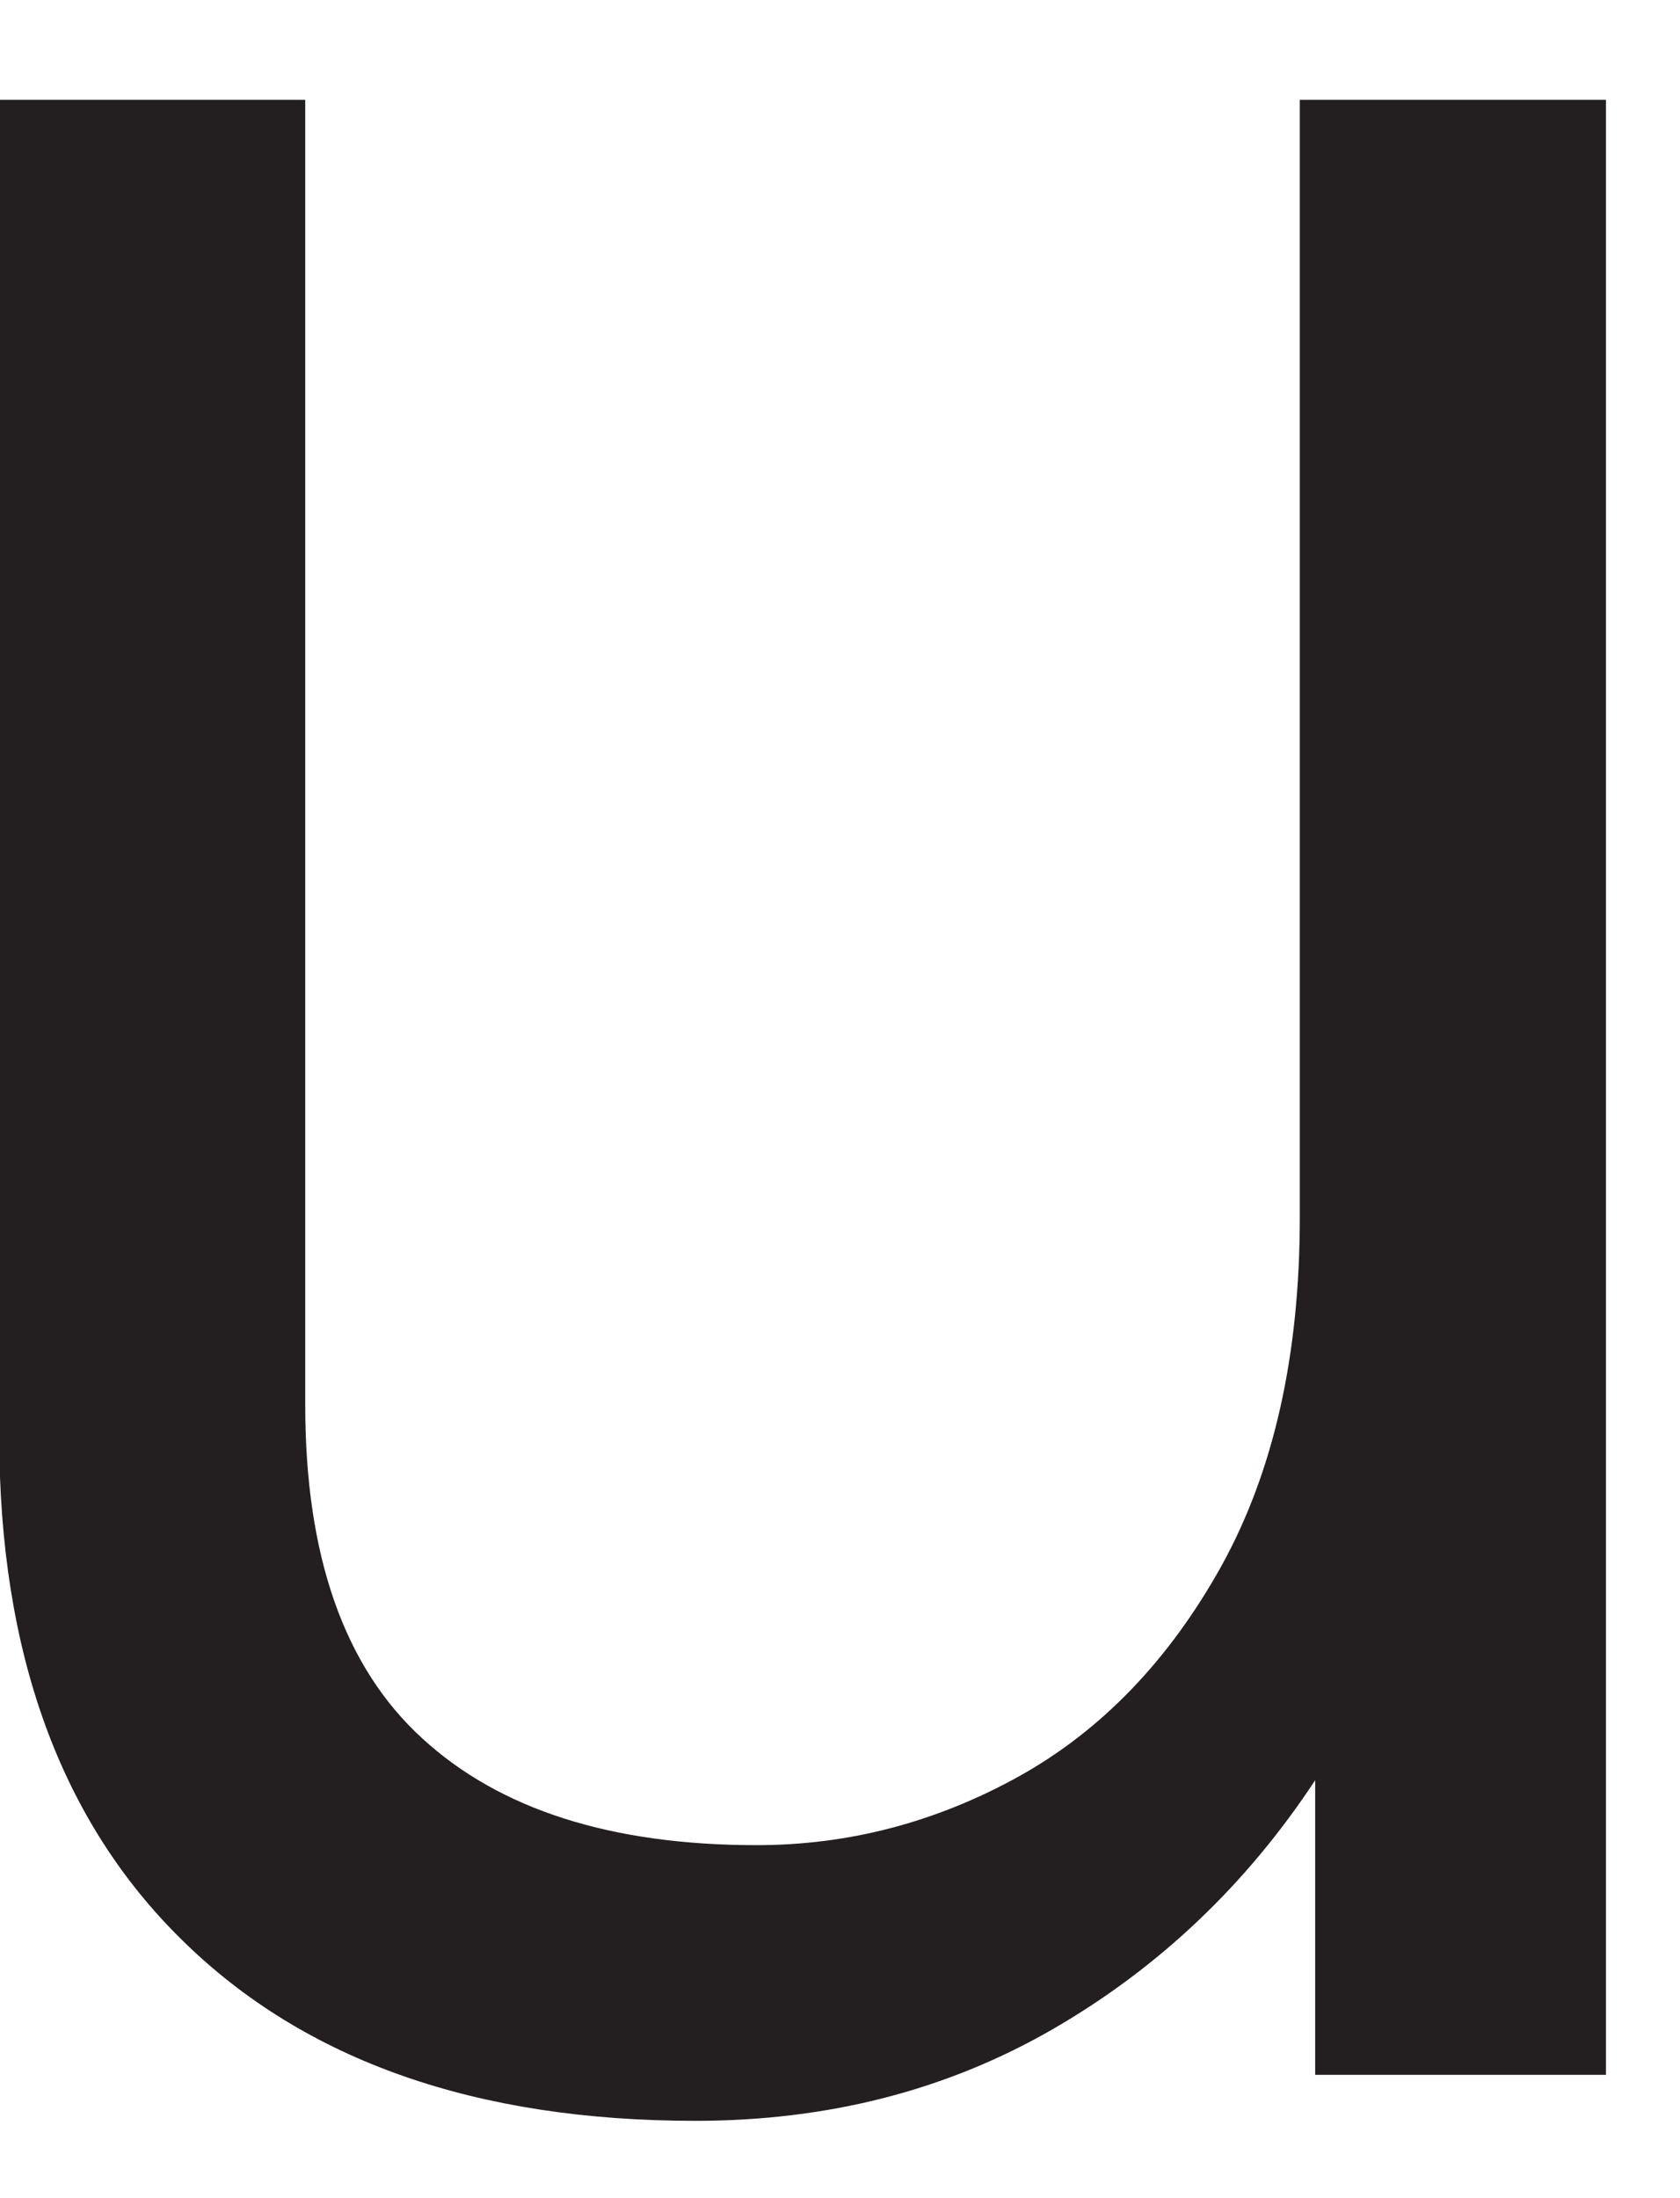 <?xml version="1.0" encoding="UTF-8"?><svg xmlns="http://www.w3.org/2000/svg" xmlns:xlink="http://www.w3.org/1999/xlink" xmlns:avocode="https://avocode.com/" id="SVGDoc4d54cac7756b489f88310610b4868d15" width="13px" height="17px" version="1.1" viewBox="0 0 13 17" aria-hidden="true"><defs><linearGradient class="cerosgradient" data-cerosgradient="true" id="CerosGradient_idfc376f3f1" gradientUnits="userSpaceOnUse" x1="50%" y1="100%" x2="50%" y2="0%"><stop offset="0%" stop-color="#d1d1d1"/><stop offset="100%" stop-color="#d1d1d1"/></linearGradient><linearGradient/></defs><g><g><path d="M10.058,0.772v0h2.369v0v15.274v0h-2.25v0v-2.278c-0.533,0.808 -1.209,1.45 -2.027,1.923c-0.82,0.474 -1.742,0.711 -2.769,0.711c-1.697,0 -3.019,-0.463 -3.966,-1.392c-0.948,-0.926 -1.421,-2.229 -1.421,-3.907v-10.331v0h2.368v0v10.095c0,1.164 0.3,2.023 0.903,2.575c0.601,0.553 1.465,0.828 2.59,0.828c0.711,0 1.386,-0.176 2.028,-0.531c0.64,-0.356 1.163,-0.899 1.569,-1.629c0.404,-0.731 0.606,-1.628 0.606,-2.694z" fill="#231f20" fill-opacity="1"/></g></g></svg>